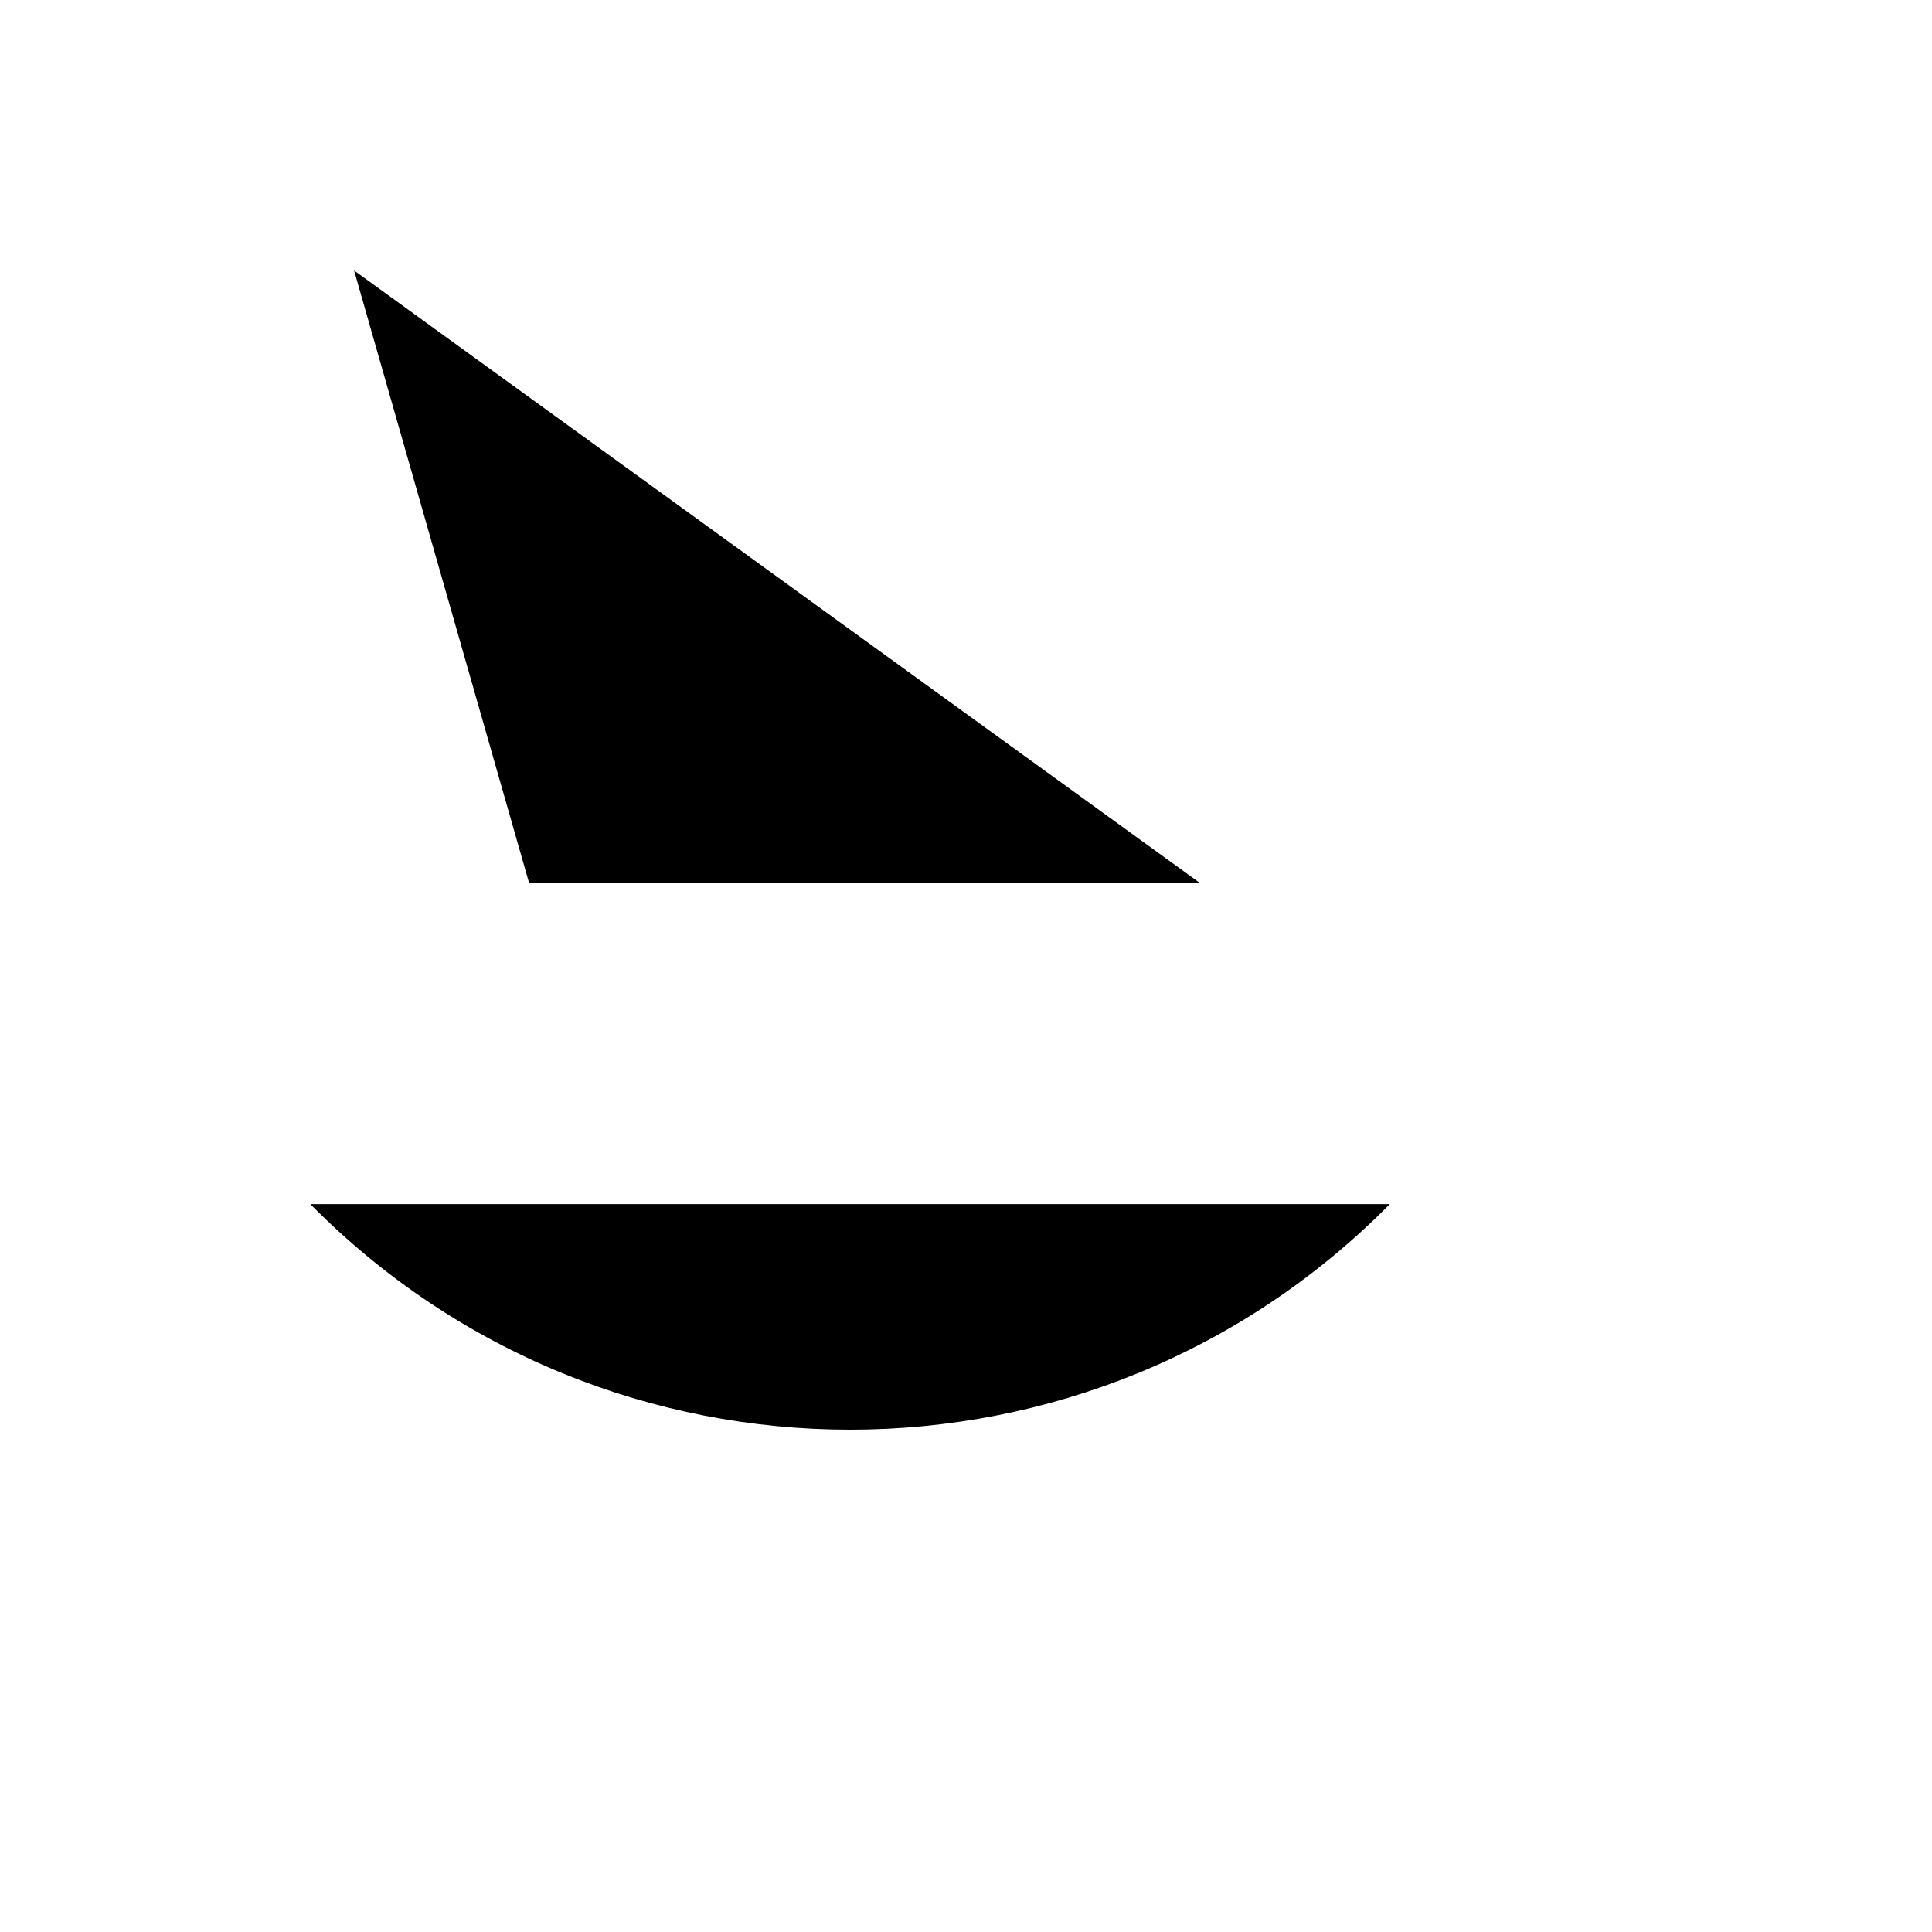 <svg xmlns="http://www.w3.org/2000/svg" version="1.1" xmlns:xlink="http://www.w3.org/1999/xlink" width="100%" height="100%" id="svgWorkerArea" viewBox="-25 -25 625 625" xmlns:idraw="https://idraw.muisca.co" style="background: white;"><defs id="defsdoc"><pattern id="patternBool" x="0" y="0" width="10" height="10" patternUnits="userSpaceOnUse" patternTransform="rotate(35)"><circle cx="5" cy="5" r="4" style="stroke: none;fill: #ff000070;"></circle></pattern></defs><g id="fileImp-212556438" class="cosito"><path id="polylineImp-758438988" class="grouped" d="M89.547 62.5C89.547 62.5 146.177 260.707 146.177 260.707 146.177 260.707 363.261 260.707 363.261 260.707"></path><path id="lineImp-999610684" class="grouped" d="M202.808 260.707C202.808 260.707 127.3 402.284 127.3 402.284"></path><path id="lineImp-975101484" class="grouped" d="M306.631 260.707C306.631 260.707 372.7 402.284 372.7 402.284"></path><path id="pathImp-418734642" class="grouped" d="M75.389 364.53C171.467 461.823 328.533 461.823 424.611 364.53"></path></g></svg>